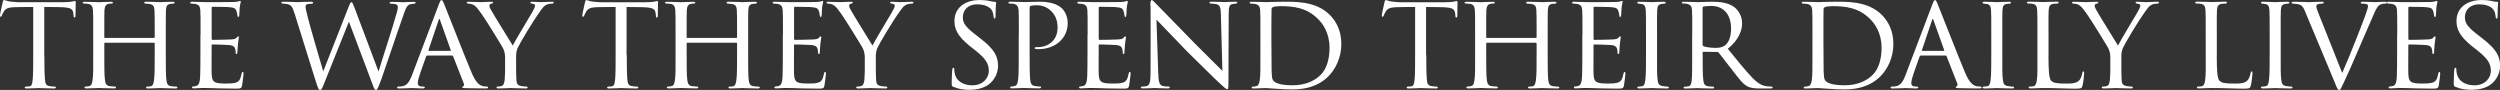 <svg viewBox="0 0 500.47 18" xmlns="http://www.w3.org/2000/svg"><rect x="0" y="0" width="500.47" height="18" fill="#333333" stroke="none"/><g fill="#fff"><path d="m8.88 11.04c0 2.08.03 4 .13 4.99.08.65.14 1.03.81 1.19.32.08.84.11 1.05.11s.32.08.32.16c0 .13-.08.22-.35.22-1.38 0-2.97-.08-3.08-.08s-1.7.08-2.4.08c-.3 0-.41-.05-.41-.19 0-.08.08-.19.3-.19s.38 0 .59-.03c.51-.08.59-.41.7-1.32.11-.97.11-2.92.11-4.94v-9.64c-.89 0-2.32 0-3.4.03-1.73.03-2.11.3-2.48.86-.24.38-.35.7-.41.84-.08.19-.13.22-.24.22s-.12-.11-.12-.25c-.03-.16.38-1.94.54-2.67.08-.32.16-.43.24-.43.19 0 .7.24 1.19.3.95.11 1.7.14 1.73.14h8.85c.76 0 1.57-.05 1.94-.14.35-.08.43-.11.51-.11.11 0 .16.14.16.24 0 .76-.05 2.54-.05 2.75 0 .24-.11.32-.19.32-.13 0-.19-.11-.19-.32 0-.08 0-.11-.03-.38-.11-1.08-.46-1.35-3.19-1.38-1.03 0-1.86-.03-2.65-.03v9.64z"/><path d="m30.81 7.58c.08 0 .16 0 .16-.13v-.49c0-3.56 0-4.18-.05-4.91s-.16-1.11-1.05-1.27c-.19-.03-.46-.05-.67-.05-.19 0-.32-.08-.32-.19 0-.16.14-.19.38-.19 1.13 0 2.73.08 2.83.08s1.62-.08 2.43-.08c.27 0 .43.03.43.19 0 .08-.08.19-.3.19-.16 0-.38.03-.54.05-.73.11-.84.54-.89 1.3-.03.73-.03 1.35-.03 4.91v4.05c0 2.21 0 3.97.11 4.94.08.65.22 1.19.92 1.27.35.05.7.08.95.08.22 0 .35.08.35.19 0 .13-.13.19-.41.19-1.35 0-2.92-.08-3.05-.08-.11 0-1.67.08-2.4.08-.27 0-.41-.05-.41-.22 0-.08.08-.16.3-.16s.41 0 .62-.05c.46-.08.59-.67.67-1.3.13-.97.13-2.67.13-4.86v-2.4c0-.11-.08-.16-.16-.16h-9.8c-.08 0-.13.03-.13.16v2.4c0 2.19 0 3.94.13 4.91.08.59.22 1.13.92 1.21.35.05.76.08.97.08.19 0 .32.08.32.19s-.11.19-.35.19c-1.38 0-2.97-.08-3.1-.08-.08 0-1.73.08-2.43.08-.27 0-.43-.05-.43-.19 0-.08.05-.19.3-.19.22 0 .43-.03.65-.08.49-.11.59-.62.67-1.21.16-.97.13-2.78.13-4.99v-3.99c0-3.56 0-4.27-.05-4.99-.05-.7-.24-1.21-1.03-1.3-.24-.03-.51-.05-.73-.05-.19 0-.3-.08-.3-.16 0-.16.14-.19.41-.19 1.16 0 2.46.08 2.81.08.11 0 1.67-.08 2.43-.08.27 0 .41.05.41.19 0 .11-.11.16-.27.16s-.24 0-.54.05c-.67.11-.84.57-.89 1.32-.03.73-.03 1.32-.03 4.89v.49c0 .13.08.13.16.13h9.77z"/><path d="m40.15 6.99c0-3.54 0-4.18-.05-4.91-.05-.76-.24-1.13-1.03-1.3-.16-.03-.43-.05-.65-.05-.19 0-.35-.08-.35-.16 0-.16.13-.22.41-.22.54 0 1.27.05 2.78.08.13 0 4.94 0 5.48-.03s.84-.05 1.05-.14c.16-.05.19-.08.3-.08.05 0 .11.05.11.19 0 .16-.16.54-.22 1.21-.03.46-.05.89-.08 1.4 0 .24-.05.4-.19.4s-.19-.11-.19-.3c-.03-.41-.11-.67-.19-.86-.16-.54-.41-.73-1.75-.81-.35-.03-3.02-.05-3.08-.05-.08 0-.13.05-.13.22v6.13c0 .16.03.27.16.27.32 0 3.08-.03 3.64-.08.62-.03 1.03-.11 1.24-.4.11-.16.19-.22.3-.22.05 0 .11.03.11.16s-.11.65-.19 1.43c-.08.76-.08 1.3-.11 1.65-.03.22-.08.3-.19.3-.14 0-.16-.16-.16-.35 0-.16-.03-.43-.08-.65-.11-.35-.27-.73-1.3-.81-.62-.05-2.81-.11-3.24-.11-.16 0-.19.08-.19.19v1.97c0 .84-.03 3.21 0 3.67.05 1 .19 1.51.76 1.75.4.19 1.05.24 1.97.24.51 0 1.38.03 2.05-.16.81-.24 1-.78 1.21-1.78.05-.27.13-.38.24-.38.16 0 .16.24.16.4 0 .19-.22 1.89-.3 2.35-.11.54-.3.59-1.19.59-1.78 0-2.54-.05-3.48-.05-.95-.03-2.19-.08-3.19-.08-.62 0-1.13.08-1.78.08-.24 0-.38-.05-.38-.19 0-.11.11-.19.24-.19.16 0 .35-.03.54-.08.49-.11.81-.46.86-2.13.03-.92.05-2.02.05-4.08v-4.05z"/><path d="m58.94 2.65c-.38-1.19-.57-1.59-1.32-1.81-.3-.08-.78-.11-.97-.11-.13 0-.32-.05-.32-.22 0-.11.13-.16.4-.16 1.4 0 2.65.08 2.92.08.19 0 1.38-.08 2.65-.08.32 0 .38.11.38.19 0 .16-.16.22-.38.22-.19 0-.57 0-.86.11-.24.08-.27.3-.27.57 0 .3.22 1.05.46 2.08.35 1.46 2.67 9.47 3.08 10.77l4.99-12.69c.38-1.03.51-1.16.65-1.16.19 0 .32.32.65 1.19l4.78 12.69c.65-2.21 2.92-9.07 3.64-11.74.19-.7.22-.84.22-1.13 0-.4-.14-.7-1.3-.7-.24 0-.35-.11-.35-.22s.11-.16.41-.16c1 0 2.08.08 2.27.08.16 0 1.48-.08 2.21-.08.22 0 .32.08.32.16 0 .13-.13.22-.35.22-.08 0-.43.03-.7.08-.81.19-1.08 1.32-1.51 2.54-1.05 2.92-3.46 10.15-4.26 12.39-.7 1.89-.89 2.27-1.11 2.27-.27 0-.43-.38-.78-1.38l-4.64-12.31c-.86 2.11-4.13 10.26-4.94 12.31-.41 1.05-.59 1.38-.84 1.38-.27 0-.41-.35-.95-2.05l-4.16-13.31z"/><path d="m85.56 11.12c-.13 0-.22.08-.27.22l-1.19 3.37c-.27.76-.46 1.48-.46 1.92 0 .49.3.7.89.7h.19c.24 0 .32.08.32.19 0 .13-.22.19-.4.19-.59 0-1.84-.08-2.13-.08-.27 0-1.46.08-2.59.08-.3 0-.43-.05-.43-.19 0-.11.11-.19.32-.19.13 0 .38 0 .54-.03 1.16-.11 1.62-1 2.08-2.13l5.4-14.23c.3-.78.38-.92.57-.92.13 0 .24.11.54.86.38.89 4.05 10.31 5.48 13.69.89 2.13 1.67 2.48 2.05 2.62.35.13.73.13.92.13s.32.05.32.19-.11.19-.41.19c-.27 0-2.29 0-4.1-.05-.51-.03-.67-.05-.67-.19 0-.08.08-.16.19-.19.11-.05.27-.19.11-.59l-2.13-5.43c-.05-.08-.11-.14-.22-.14h-4.91zm4.59-.94c.11 0 .11-.08.08-.16l-2.13-5.97c-.14-.38-.16-.38-.3 0l-2.02 5.97c-.05.11 0 .16.05.16z"/><path d="m101.12 11.82c0-1.3-.19-1.78-.59-2.48-.16-.3-3.29-5.4-4.13-6.56-.73-1.03-1-1.35-1.38-1.65-.38-.27-.73-.38-1.27-.4-.16 0-.3-.08-.3-.22 0-.08.11-.16.32-.16.43 0 2.48.08 2.54.08.16 0 1.05-.08 2.05-.08.27 0 .35.08.35.16 0 .11-.08.16-.3.22-.38.08-.43.22-.43.43 0 .27.16.54.35.89.35.67 3.91 6.4 4.32 7.07.43-.94 3.46-5.88 3.83-6.56.51-.89.62-1.13.62-1.43 0-.35-.32-.35-.62-.4-.22-.03-.3-.11-.3-.22 0-.08.05-.16.32-.16.65 0 1.21.08 1.65.08.35 0 1.92-.08 2.38-.08.24 0 .32.08.32.16 0 .13-.13.22-.32.22-.57.03-.97.08-1.35.35-.41.27-.57.51-1 1.11-1.57 2.16-4.18 6.56-4.59 7.5-.32.84-.27 1.43-.27 2.13v1.97c0 .19 0 1.19.05 2.16.05.65.11 1.11.95 1.27.35.08.81.11 1 .11.22 0 .3.08.3.16 0 .13-.08.22-.32.22-1.35 0-3.02-.08-3.1-.08-.05 0-1.67.08-2.43.08-.27 0-.38-.08-.38-.22 0-.08.08-.16.27-.16.22 0 .46-.03.67-.08.46-.08.65-.65.7-1.3.08-.97.08-1.94.08-2.16v-1.97z"/><path d="m125.47 11.04c0 2.08.03 4 .13 4.99.08.65.14 1.03.81 1.19.32.08.84.11 1.05.11s.32.08.32.16c0 .13-.08.22-.35.22-1.38 0-2.97-.08-3.08-.08s-1.7.08-2.4.08c-.3 0-.41-.05-.41-.19 0-.08.08-.19.3-.19s.38 0 .59-.03c.51-.08.59-.41.7-1.32.11-.97.11-2.92.11-4.94v-9.64c-.89 0-2.32 0-3.4.03-1.73.03-2.11.3-2.48.86-.24.38-.35.7-.41.84-.08.19-.13.22-.24.22s-.14-.11-.14-.24c-.03-.16.38-1.94.54-2.67.08-.32.16-.43.24-.43.19 0 .7.24 1.19.3.95.11 1.7.14 1.73.14h8.85c.76 0 1.57-.05 1.94-.14.35-.08.43-.11.51-.11.11 0 .16.14.16.24 0 .76-.05 2.54-.05 2.75 0 .24-.11.32-.19.32-.13 0-.19-.11-.19-.32 0-.08 0-.11-.03-.38-.11-1.08-.46-1.35-3.19-1.38-1.03 0-1.86-.03-2.65-.03v9.64z"/><path d="m147.39 7.58c.08 0 .16 0 .16-.13v-.49c0-3.56 0-4.18-.05-4.91s-.16-1.11-1.05-1.27c-.19-.03-.46-.05-.67-.05-.19 0-.32-.08-.32-.19 0-.16.14-.19.38-.19 1.13 0 2.73.08 2.83.08s1.62-.08 2.43-.08c.27 0 .43.03.43.19 0 .08-.08.19-.3.19-.16 0-.38.03-.54.05-.73.11-.84.54-.89 1.3-.03.73-.03 1.35-.03 4.91v4.05c0 2.21 0 3.97.11 4.94.08.65.22 1.19.92 1.27.35.05.7.08.95.08.22 0 .35.08.35.19 0 .13-.13.19-.41.19-1.35 0-2.92-.08-3.05-.08-.11 0-1.67.08-2.4.08-.27 0-.41-.05-.41-.22 0-.08.08-.16.3-.16s.41 0 .62-.05c.46-.08.59-.67.67-1.3.13-.97.13-2.67.13-4.86v-2.4c0-.11-.08-.16-.16-.16h-9.8c-.08 0-.13.03-.13.16v2.4c0 2.19 0 3.94.13 4.91.08.59.22 1.13.92 1.21.35.05.76.08.97.08.19 0 .32.08.32.19s-.11.19-.35.19c-1.38 0-2.97-.08-3.1-.08-.08 0-1.73.08-2.43.08-.27 0-.43-.05-.43-.19 0-.08.05-.19.3-.19.22 0 .43-.03.65-.08.49-.11.59-.62.67-1.21.16-.97.13-2.78.13-4.99v-3.99c0-3.56 0-4.27-.05-4.99-.05-.7-.24-1.21-1.03-1.3-.24-.03-.51-.05-.73-.05-.19 0-.3-.08-.3-.16 0-.16.14-.19.41-.19 1.16 0 2.46.08 2.81.08.11 0 1.67-.08 2.43-.08.27 0 .41.05.41.19 0 .11-.11.16-.27.16s-.24 0-.54.05c-.67.11-.84.57-.89 1.32-.03.73-.03 1.32-.03 4.89v.49c0 .13.08.13.16.13h9.77z"/><path d="m156.74 6.99c0-3.54 0-4.18-.05-4.91-.05-.76-.24-1.13-1.03-1.3-.16-.03-.43-.05-.65-.05-.19 0-.35-.08-.35-.16 0-.16.13-.22.41-.22.54 0 1.27.05 2.78.08.13 0 4.94 0 5.48-.03s.84-.05 1.05-.14c.16-.05.19-.08.3-.08.05 0 .11.05.11.19 0 .16-.16.54-.22 1.21-.03.46-.05.89-.08 1.4 0 .24-.05.4-.19.4s-.19-.11-.19-.3c-.03-.41-.11-.67-.19-.86-.16-.54-.41-.73-1.75-.81-.35-.03-3.02-.05-3.08-.05-.08 0-.13.05-.13.22v6.13c0 .16.03.27.16.27.32 0 3.08-.03 3.64-.08.62-.03 1.03-.11 1.24-.4.11-.16.19-.22.3-.22.05 0 .11.03.11.16s-.11.65-.19 1.43c-.08.76-.08 1.3-.11 1.65-.03.22-.08.3-.19.3-.13 0-.16-.16-.16-.35 0-.16-.03-.43-.08-.65-.11-.35-.27-.73-1.3-.81-.62-.05-2.81-.11-3.24-.11-.16 0-.19.08-.19.19v1.97c0 .84-.03 3.21 0 3.67.05 1 .19 1.51.76 1.75.4.19 1.05.24 1.97.24.51 0 1.38.03 2.05-.16.81-.24 1-.78 1.21-1.78.05-.27.13-.38.24-.38.16 0 .16.24.16.4 0 .19-.22 1.89-.3 2.35-.11.54-.3.59-1.19.59-1.78 0-2.54-.05-3.48-.05-.95-.03-2.19-.08-3.19-.08-.62 0-1.13.08-1.78.08-.24 0-.38-.05-.38-.19 0-.11.11-.19.24-.19.16 0 .35-.03.54-.08.49-.11.81-.46.86-2.13.03-.92.05-2.02.05-4.08v-4.05z"/><path d="m173.13 11.82c0-1.3-.19-1.78-.59-2.48-.16-.3-3.29-5.4-4.13-6.56-.73-1.03-1-1.35-1.38-1.65-.38-.27-.73-.38-1.27-.4-.16 0-.3-.08-.3-.22 0-.08.11-.16.32-.16.43 0 2.48.08 2.54.08.16 0 1.05-.08 2.05-.08.27 0 .35.08.35.16 0 .11-.08.16-.3.22-.38.08-.43.22-.43.43 0 .27.16.54.35.89.35.67 3.91 6.4 4.32 7.07.43-.94 3.46-5.88 3.83-6.56.51-.89.62-1.13.62-1.43 0-.35-.32-.35-.62-.4-.22-.03-.3-.11-.3-.22 0-.08.05-.16.32-.16.65 0 1.21.08 1.65.08.35 0 1.92-.08 2.38-.08.24 0 .32.08.32.16 0 .13-.13.22-.32.22-.57.03-.97.08-1.35.35-.41.27-.57.51-1 1.11-1.57 2.16-4.18 6.56-4.59 7.5-.32.84-.27 1.43-.27 2.13v1.97c0 .19 0 1.19.05 2.16.05.65.11 1.11.95 1.27.35.08.81.11 1 .11.22 0 .3.08.3.16 0 .13-.08.22-.32.22-1.35 0-3.02-.08-3.1-.08-.05 0-1.67.08-2.43.08-.27 0-.38-.08-.38-.22 0-.08.08-.16.27-.16.22 0 .46-.03.67-.08.46-.08.65-.65.7-1.3.08-.97.08-1.94.08-2.16v-1.97z"/><path d="m190.87 17.41c-.35-.16-.35-.27-.35-.92 0-1.24.08-2.16.11-2.54.03-.24.08-.38.22-.38s.19.08.19.27c0 .16 0 .49.08.81.35 1.75 1.94 2.43 3.51 2.43 2.24 0 3.32-1.54 3.32-2.89 0-1.54-.7-2.48-2.67-4.08l-1.08-.84c-2.59-2.08-3.13-3.51-3.13-5.1 0-2.48 1.97-4.16 4.99-4.16.95 0 1.59.08 2.19.22.51.11.73.13.92.13s.24.05.24.16-.11 1.05-.11 2.62c0 .4-.05.57-.19.57s-.16-.11-.19-.3c-.03-.24-.08-.81-.32-1.27-.13-.24-.75-1.27-3.02-1.27-1.62 0-2.83.97-2.83 2.59 0 1.27.65 2.05 2.89 3.75l.62.49c2.81 2.16 3.54 3.59 3.54 5.51 0 .97-.41 2.7-2.05 3.83-1.05.67-2.35.94-3.64.94-1.13 0-2.19-.13-3.21-.59z"/><path d="m203.96 6.99c0-3.73 0-4.21-.05-4.94-.05-.7-.27-1.13-1.03-1.3-.19-.03-.62-.05-.84-.05-.05 0-.16-.05-.16-.14 0-.16.13-.22.38-.22 1.16 0 2.64.08 2.81.08.57 0 1.94-.08 3.05-.08 2.97 0 4.05.97 4.43 1.3.51.46 1.19 1.51 1.19 3.02 0 3-2.48 5.18-5.86 5.18-.11 0-.38 0-.51-.03-.11 0-.24-.05-.24-.16 0-.22.16-.22.67-.22 2.13 0 3.91-1.46 3.91-3.83 0-.35.08-1.97-1.16-3.27-1.32-1.4-2.86-1.27-3.35-1.27-.35 0-.76.05-.92.13-.13.05-.16.24-.16.43v9.34c0 2.08 0 4.02.11 4.99.08.65.22 1.19.94 1.27.32.05.86.11 1.08.11.11 0 .16.05.16.14 0 .13-.11.22-.38.22-1.4 0-2.92-.08-3.05-.08-.03 0-1.62.08-2.38.08-.24 0-.38-.05-.38-.22 0-.08.05-.14.19-.14.19 0 .49-.05.7-.11.49-.08.62-.62.7-1.27.13-.97.13-2.92.13-4.94v-4.05z"/><path d="m217.73 6.99c0-3.54 0-4.18-.05-4.91-.05-.76-.24-1.13-1.03-1.3-.16-.03-.43-.05-.65-.05-.19 0-.35-.08-.35-.16 0-.16.13-.22.41-.22.54 0 1.27.05 2.78.08.13 0 4.94 0 5.48-.03s.84-.05 1.05-.14c.16-.05.19-.08.3-.08.05 0 .11.05.11.19 0 .16-.16.54-.22 1.21-.03.46-.05.89-.08 1.4 0 .24-.05.4-.19.4s-.19-.11-.19-.3c-.03-.41-.11-.67-.19-.86-.16-.54-.41-.73-1.75-.81-.35-.03-3.02-.05-3.08-.05-.08 0-.13.05-.13.22v6.13c0 .16.03.27.16.27.32 0 3.08-.03 3.64-.08.62-.03 1.03-.11 1.24-.4.11-.16.19-.22.3-.22.05 0 .11.03.11.16s-.11.65-.19 1.43c-.08.76-.08 1.3-.11 1.65-.03.22-.08.3-.19.3-.14 0-.16-.16-.16-.35 0-.16-.03-.43-.08-.65-.11-.35-.27-.73-1.3-.81-.62-.05-2.81-.11-3.24-.11-.16 0-.19.08-.19.19v1.97c0 .84-.03 3.21 0 3.67.05 1 .19 1.51.76 1.75.4.19 1.05.24 1.97.24.51 0 1.38.03 2.05-.16.81-.24 1-.78 1.21-1.78.05-.27.13-.38.24-.38.16 0 .16.24.16.4 0 .19-.22 1.89-.3 2.35-.11.54-.3.59-1.19.59-1.78 0-2.54-.05-3.48-.05-.95-.03-2.19-.08-3.19-.08-.62 0-1.13.08-1.78.08-.24 0-.38-.05-.38-.19 0-.11.11-.19.24-.19.16 0 .35-.03.54-.08.49-.11.81-.46.86-2.13.03-.92.05-2.02.05-4.08v-4.05z"/><path d="m230.29 1.13c0-.84.08-1.11.3-1.11.19 0 .65.54.84.73.24.27 4 4.1 7.77 7.96 2.11 2.05 4.8 4.83 5.51 5.48l-.3-11.23c-.03-1.46-.19-1.94-.92-2.13-.46-.08-.86-.11-1.05-.11-.27 0-.32-.11-.32-.22 0-.14.22-.16.49-.16 1.16 0 2.29.08 2.54.08.27 0 1.11-.08 2.16-.08.3 0 .38.03.38.16 0 .11-.08.19-.24.22s-.38.03-.67.08c-.62.13-.81.4-.81 2.02l-.05 13.55c0 1.35-.05 1.48-.24 1.48s-.46-.19-1.78-1.43c-.11-.05-3.86-3.78-6.21-6.07-2.81-2.92-5.51-5.72-6.18-6.42l.35 10.55c.05 1.86.22 2.56.89 2.73.43.11.89.11 1.11.11s.32.08.32.19c0 .13-.14.19-.43.19-1.46 0-2.43-.08-2.62-.08s-1.19.08-2.35.08c-.24 0-.4-.03-.4-.19 0-.11.11-.19.38-.19.19 0 .49 0 .84-.11.59-.19.73-.92.73-2.89 0-12.88.03-8.72 0-13.2z"/><path d="m252.32 6.99c0-3.56 0-4.24-.05-4.94-.05-.73-.27-1.11-1.05-1.27-.16-.03-.57-.05-.78-.05-.13 0-.27-.08-.27-.16 0-.16.16-.22.41-.22 1.11 0 2.81.08 2.89.08.19 0 1.59-.08 3.1-.08 2.38 0 6.8-.24 9.66 2.65 1.19 1.19 2.29 3.08 2.29 5.8 0 2.86-1.24 5.1-2.56 6.45-1.05 1.05-3.1 2.65-7.21 2.65-1.03 0-2.35-.05-3.37-.14-1.03-.05-1.86-.13-1.94-.13-.05 0-.41 0-.92.03-.51 0-1.16.05-1.57.05-.24 0-.38-.05-.38-.19 0-.08.08-.19.3-.19s.4-.03.62-.08c.46-.08.62-.65.7-1.24.16-1 .13-2.83.13-5.02zm2.21 2.3c0 2.43.03 4.53.03 4.94.03.84.08 1.57.27 1.81.3.46 1.16 1.03 3.97 1.03 2.21 0 4.21-.7 5.61-2.11 1.19-1.19 1.75-3.21 1.75-5.37 0-3.05-1.4-4.91-2.32-5.8-2.29-2.29-4.94-2.56-7.61-2.56-.38 0-1.21.08-1.38.19-.22.11-.3.22-.3.46-.03.78-.03 3.08-.03 4.7v2.73z"/><path d="m285.52 11.04c0 2.08.03 4 .13 4.99.08.65.14 1.03.81 1.19.32.08.84.11 1.05.11s.32.08.32.16c0 .13-.08.22-.35.22-1.38 0-2.97-.08-3.08-.08s-1.7.08-2.4.08c-.3 0-.41-.05-.41-.19 0-.08.08-.19.3-.19s.38 0 .59-.03c.51-.08.59-.41.7-1.32.11-.97.11-2.92.11-4.94v-9.64c-.89 0-2.32 0-3.4.03-1.73.03-2.11.3-2.48.86-.24.38-.35.7-.41.84-.08.19-.13.22-.24.22s-.14-.11-.14-.24c-.03-.16.38-1.94.54-2.67.08-.32.16-.43.24-.43.19 0 .7.24 1.19.3.95.11 1.7.14 1.73.14h8.85c.76 0 1.57-.05 1.94-.14.35-.08.43-.11.51-.11.11 0 .16.14.16.24 0 .76-.05 2.54-.05 2.75 0 .24-.11.32-.19.32-.13 0-.19-.11-.19-.32 0-.08 0-.11-.03-.38-.11-1.08-.46-1.35-3.19-1.38-1.03 0-1.86-.03-2.65-.03v9.64z"/><path d="m307.45 7.58c.08 0 .16 0 .16-.13v-.49c0-3.56 0-4.18-.05-4.91s-.16-1.11-1.05-1.27c-.19-.03-.46-.05-.67-.05-.19 0-.32-.08-.32-.19 0-.16.14-.19.38-.19 1.13 0 2.73.08 2.83.08s1.62-.08 2.43-.08c.27 0 .43.03.43.19 0 .08-.08.19-.3.19-.16 0-.38.03-.54.05-.73.11-.84.54-.89 1.3-.03.73-.03 1.35-.03 4.91v4.05c0 2.21 0 3.97.11 4.94.08.65.22 1.19.92 1.27.35.05.7.08.95.08.22 0 .35.08.35.19 0 .13-.13.19-.41.19-1.35 0-2.92-.08-3.05-.08-.11 0-1.67.08-2.4.08-.27 0-.41-.05-.41-.22 0-.08.08-.16.3-.16s.41 0 .62-.05c.46-.08.59-.67.67-1.3.13-.97.13-2.67.13-4.86v-2.4c0-.11-.08-.16-.16-.16h-9.8c-.08 0-.13.03-.13.16v2.4c0 2.19 0 3.94.13 4.91.08.59.22 1.13.92 1.21.35.05.76.08.97.08.19 0 .32.08.32.19s-.11.19-.35.19c-1.38 0-2.97-.08-3.1-.08-.08 0-1.73.08-2.43.08-.27 0-.43-.05-.43-.19 0-.08.05-.19.3-.19.22 0 .43-.03.65-.08.49-.11.59-.62.67-1.21.16-.97.13-2.78.13-4.99v-3.99c0-3.56 0-4.27-.05-4.99-.05-.7-.24-1.21-1.03-1.3-.24-.03-.51-.05-.73-.05-.19 0-.3-.08-.3-.16 0-.16.14-.19.41-.19 1.16 0 2.46.08 2.81.08.11 0 1.67-.08 2.43-.08.27 0 .41.05.41.19 0 .11-.11.16-.27.16s-.24 0-.54.05c-.67.11-.84.57-.89 1.32-.03.73-.03 1.32-.03 4.89v.49c0 .13.08.13.16.13h9.77z"/><path d="m316.79 6.99c0-3.54 0-4.18-.05-4.91-.05-.76-.24-1.13-1.03-1.3-.16-.03-.43-.05-.65-.05-.19 0-.35-.08-.35-.16 0-.16.13-.22.41-.22.54 0 1.27.05 2.78.08.13 0 4.94 0 5.48-.03s.84-.05 1.05-.14c.16-.05.19-.08.3-.08.05 0 .11.05.11.19 0 .16-.16.54-.22 1.21-.03.46-.05.89-.08 1.4 0 .24-.05.4-.19.4s-.19-.11-.19-.3c-.03-.41-.11-.67-.19-.86-.16-.54-.41-.73-1.75-.81-.35-.03-3.02-.05-3.08-.05-.08 0-.13.05-.13.22v6.13c0 .16.03.27.16.27.32 0 3.08-.03 3.64-.08.62-.03 1.03-.11 1.24-.4.11-.16.19-.22.3-.22.05 0 .11.03.11.16s-.11.65-.19 1.43c-.08.76-.08 1.3-.11 1.65-.03.22-.08.3-.19.3-.13 0-.16-.16-.16-.35 0-.16-.03-.43-.08-.65-.11-.35-.27-.73-1.3-.81-.62-.05-2.81-.11-3.24-.11-.16 0-.19.08-.19.19v1.97c0 .84-.03 3.21 0 3.67.05 1 .19 1.51.76 1.75.4.19 1.05.24 1.97.24.51 0 1.38.03 2.05-.16.81-.24 1-.78 1.21-1.78.05-.27.13-.38.24-.38.16 0 .16.24.16.4 0 .19-.22 1.89-.3 2.35-.11.54-.3.59-1.19.59-1.78 0-2.54-.05-3.48-.05-.95-.03-2.19-.08-3.19-.08-.62 0-1.13.08-1.78.08-.24 0-.38-.05-.38-.19 0-.11.11-.19.24-.19.16 0 .35-.03.54-.08.49-.11.81-.46.86-2.13.03-.92.05-2.02.05-4.08v-4.05z"/><path d="m329.51 6.99c0-3.56 0-4.21-.05-4.94s-.22-1.13-.78-1.24c-.27-.05-.46-.05-.62-.08-.19-.03-.3-.08-.3-.19 0-.13.11-.19.4-.19.84 0 2.38.08 2.46.08.11 0 1.67-.08 2.43-.08.27 0 .41.05.41.19 0 .11-.08.16-.3.19-.16.03-.3.03-.49.05-.78.11-.86.51-.92 1.3-.05.73-.03 1.35-.03 4.91v4.05c0 2.08-.03 3.97.11 4.94.11.78.22 1.08.92 1.24.35.08.92.11 1.03.11.24.03.3.08.3.19s-.11.19-.38.19c-1.38 0-2.94-.08-3.08-.08-.08 0-1.67.08-2.43.08-.24 0-.43-.05-.43-.19 0-.11.11-.19.35-.19.13 0 .43-.03.65-.08.46-.11.54-.65.62-1.3.13-.97.13-2.89.13-4.91z"/><path d="m338.77 6.99c0-3.56 0-4.21-.05-4.94s-.24-1.13-1.08-1.3c-.16-.03-.43-.05-.65-.05-.19 0-.3-.05-.3-.16s.08-.19.32-.19c1.16 0 2.81.08 2.86.08.24 0 2.08-.08 2.83-.08 1.51 0 3.16.13 4.43 1.03.51.38 1.62 1.46 1.62 3.29 0 1.48-.73 3.37-2.86 5.1 1.97 2.43 3.59 4.43 4.97 5.86 1.3 1.32 2.11 1.54 2.86 1.65.19.03.76.05.84.05.22 0 .3.08.3.19 0 .13-.11.19-.49.19h-1.89c-1.27 0-1.86-.08-2.46-.32-1.13-.49-1.94-1.7-3.35-3.51-1.05-1.3-2.13-2.75-2.59-3.32-.11-.11-.16-.16-.32-.16l-2.78-.03c-.11 0-.13.03-.13.14v.38c0 2.16 0 4.13.13 5.1.08.65.16 1.19 1.05 1.3.27.03.57.05.78.05.24 0 .35.08.35.16 0 .13-.11.22-.38.22-1.4 0-2.92-.08-3.02-.08-.43 0-1.62.08-2.35.08-.27 0-.38-.05-.38-.22 0-.08.16-.16.32-.16.19 0 .38 0 .59-.05.46-.08.62-.38.7-1.03.14-.97.11-3.19.11-5.21v-4.05zm2.08 1.92c0 .14.03.27.13.32.35.19 1.43.35 2.4.35.57 0 1.24-.03 1.81-.4.81-.51 1.35-1.7 1.35-3.43 0-2.94-1.57-4.56-3.97-4.56-.67 0-1.24.05-1.57.13-.08.03-.16.11-.16.24v7.34z"/><path d="m362.83 6.99c0-3.56 0-4.24-.05-4.94-.05-.73-.27-1.11-1.05-1.27-.16-.03-.57-.05-.78-.05-.13 0-.27-.08-.27-.16 0-.16.16-.22.41-.22 1.11 0 2.81.08 2.89.08.19 0 1.59-.08 3.1-.08 2.38 0 6.8-.24 9.66 2.65 1.19 1.19 2.29 3.08 2.29 5.8 0 2.86-1.24 5.1-2.56 6.45-1.05 1.05-3.1 2.65-7.21 2.65-1.03 0-2.35-.05-3.37-.14-1.03-.05-1.86-.13-1.94-.13-.05 0-.41 0-.92.03-.51 0-1.16.05-1.57.05-.24 0-.38-.05-.38-.19 0-.08.08-.19.3-.19s.4-.03.62-.08c.46-.08.62-.65.7-1.24.16-1 .13-2.83.13-5.02zm2.21 2.3c0 2.43.03 4.53.03 4.94.03.84.08 1.57.27 1.81.3.46 1.16 1.03 3.97 1.03 2.21 0 4.21-.7 5.61-2.11 1.19-1.19 1.75-3.21 1.75-5.37 0-3.05-1.4-4.91-2.32-5.8-2.29-2.29-4.94-2.56-7.61-2.56-.38 0-1.21.08-1.38.19-.22.11-.3.22-.3.46-.03.78-.03 3.08-.03 4.7v2.73z"/><path d="m384.54 11.12c-.13 0-.22.08-.27.22l-1.19 3.37c-.27.76-.46 1.48-.46 1.92 0 .49.3.7.89.7h.19c.24 0 .32.08.32.19 0 .13-.22.19-.4.19-.59 0-1.84-.08-2.13-.08-.27 0-1.46.08-2.59.08-.3 0-.43-.05-.43-.19 0-.11.11-.19.32-.19.13 0 .38 0 .54-.03 1.16-.11 1.62-1 2.08-2.13l5.4-14.23c.3-.78.38-.92.57-.92.13 0 .24.11.54.86.38.89 4.05 10.31 5.48 13.69.89 2.13 1.67 2.48 2.05 2.62.35.13.73.13.92.13s.32.05.32.19-.11.19-.41.19c-.27 0-2.29 0-4.1-.05-.51-.03-.67-.05-.67-.19 0-.08.08-.16.19-.19.11-.05.27-.19.11-.59l-2.13-5.43c-.05-.08-.11-.14-.22-.14h-4.91zm4.58-.94c.11 0 .11-.08.08-.16l-2.13-5.97c-.13-.38-.16-.38-.3 0l-2.02 5.97c-.05.11 0 .16.05.16z"/><path d="m398.63 6.99c0-3.56 0-4.21-.05-4.94s-.22-1.13-.78-1.24c-.27-.05-.46-.05-.62-.08-.19-.03-.3-.08-.3-.19 0-.13.11-.19.4-.19.84 0 2.38.08 2.46.08.11 0 1.67-.08 2.43-.08.27 0 .41.05.41.19 0 .11-.08.16-.3.19-.16.03-.3.03-.49.05-.78.11-.86.51-.92 1.3-.05.73-.03 1.35-.03 4.91v4.05c0 2.08-.03 3.97.11 4.94.11.78.22 1.08.92 1.24.35.08.92.11 1.03.11.24.03.3.08.3.19s-.11.19-.38.19c-1.38 0-2.94-.08-3.08-.08-.08 0-1.67.08-2.43.08-.24 0-.43-.05-.43-.19 0-.11.11-.19.35-.19.13 0 .43-.03.65-.08.46-.11.54-.65.62-1.3.13-.97.13-2.89.13-4.91z"/><path d="m410.08 11.09c0 3.1.11 4.67.57 5.1.43.38.97.54 2.83.54 1.19 0 2.27 0 2.86-.76.27-.4.46-.94.51-1.35.03-.22.08-.32.22-.32.11 0 .16.08.16.35s-.16 1.81-.32 2.43c-.16.54-.13.67-1.43.67-1.84 0-3.86-.13-6.56-.13-.89 0-1.43.08-2.38.08-.27 0-.43-.05-.43-.22 0-.08.08-.16.3-.16s.43 0 .65-.05c.46-.08.62-.62.7-1.27.16-1.03.11-2.89.11-4.97v-4.05c0-3.56 0-4.16-.05-4.89-.05-.76-.16-1.24-1.08-1.35-.16-.03-.46-.03-.67-.03-.19 0-.3-.08-.3-.19 0-.13.14-.19.41-.19 1.13 0 2.75.08 2.81.08.38 0 2.02-.08 2.78-.08.27 0 .35.08.35.19s-.13.19-.3.19c-.19 0-.46.03-.73.05-.76.11-.92.54-.97 1.32-.05.73-.03 1.32-.03 4.89v4.1z"/><path d="m422.47 11.82c0-1.3-.19-1.78-.59-2.48-.16-.3-3.29-5.4-4.13-6.56-.73-1.03-1-1.35-1.38-1.65-.38-.27-.73-.38-1.27-.4-.16 0-.3-.08-.3-.22 0-.08.11-.16.32-.16.43 0 2.48.08 2.54.08.16 0 1.05-.08 2.05-.08.27 0 .35.08.35.16 0 .11-.08.16-.3.22-.38.08-.43.22-.43.43 0 .27.16.54.35.89.35.67 3.91 6.4 4.32 7.07.43-.94 3.46-5.88 3.83-6.56.51-.89.62-1.13.62-1.43 0-.35-.32-.35-.62-.4-.22-.03-.3-.11-.3-.22 0-.08.05-.16.32-.16.65 0 1.21.08 1.65.08.35 0 1.92-.08 2.38-.08.24 0 .32.08.32.16 0 .13-.13.22-.32.22-.57.03-.97.08-1.35.35-.41.27-.57.51-1 1.11-1.57 2.16-4.18 6.56-4.59 7.5-.32.84-.27 1.43-.27 2.13v1.97c0 .19 0 1.19.05 2.16.05.65.11 1.11.95 1.27.35.08.81.11 1 .11.22 0 .3.08.3.16 0 .13-.08.22-.32.22-1.35 0-3.02-.08-3.1-.08-.05 0-1.67.08-2.43.08-.27 0-.38-.08-.38-.22 0-.08.08-.16.27-.16.22 0 .46-.03.67-.08.46-.08.65-.65.7-1.3.08-.97.08-1.94.08-2.16v-1.97z"/><path d="m443.77 11.09c0 3.1.11 4.67.57 5.1.43.38.97.54 2.83.54 1.19 0 2.27 0 2.86-.76.27-.4.46-.94.51-1.35.03-.22.08-.32.22-.32.11 0 .16.08.16.35s-.16 1.81-.32 2.43c-.16.54-.13.67-1.43.67-1.84 0-3.86-.13-6.56-.13-.89 0-1.43.08-2.38.08-.27 0-.43-.05-.43-.22 0-.08.08-.16.3-.16s.43 0 .65-.05c.46-.08.62-.62.7-1.27.16-1.03.11-2.89.11-4.97v-4.05c0-3.56 0-4.16-.05-4.89-.05-.76-.16-1.24-1.08-1.35-.16-.03-.46-.03-.67-.03-.19 0-.3-.08-.3-.19 0-.13.14-.19.41-.19 1.13 0 2.75.08 2.81.08.38 0 2.02-.08 2.78-.08.27 0 .35.08.35.19s-.13.19-.3.19c-.19 0-.46.03-.73.05-.76.11-.92.54-.97 1.32-.05.73-.03 1.32-.03 4.89v4.1z"/><path d="m454.36 6.99c0-3.56 0-4.21-.05-4.94s-.22-1.13-.78-1.24c-.27-.05-.46-.05-.62-.08-.19-.03-.3-.08-.3-.19 0-.13.11-.19.4-.19.84 0 2.38.08 2.46.08.11 0 1.67-.08 2.43-.08.27 0 .41.05.41.19 0 .11-.08.16-.3.19-.16.03-.3.03-.49.05-.78.11-.86.51-.92 1.3-.05.73-.03 1.35-.03 4.91v4.05c0 2.08-.03 3.97.11 4.94.11.78.22 1.08.92 1.24.35.08.92.11 1.03.11.24.03.3.08.3.19s-.11.19-.38.19c-1.38 0-2.94-.08-3.08-.08-.08 0-1.67.08-2.43.08-.24 0-.43-.05-.43-.19 0-.11.11-.19.35-.19.13 0 .43-.03.65-.08.46-.11.54-.65.62-1.3.13-.97.13-2.89.13-4.91z"/><path d="m461.57 2.56c-.54-1.27-.73-1.59-1.7-1.75-.38-.05-.67-.08-.81-.08-.22 0-.32-.08-.32-.19 0-.13.19-.19.43-.19 1.24 0 2.81.08 3.08.08.24 0 1.51-.08 2.51-.08.32 0 .43.05.43.16 0 .13-.11.22-.41.22-.38 0-.62.05-.84.13-.24.14-.24.3-.24.46 0 .19.16.7.43 1.35l4.75 11.93c1.35-3 4.45-10.82 4.94-12.44.13-.35.22-.7.22-.89 0-.16-.03-.35-.24-.43-.22-.08-.57-.11-.86-.11-.19 0-.35-.05-.35-.16 0-.13.08-.22.4-.22.97 0 2.27.08 2.56.08.11 0 1.19-.08 1.86-.08.27 0 .41.05.41.16 0 .13-.11.22-.3.22-.32 0-.67 0-1.16.27-.3.22-.62.54-1.27 2.11-.13.32-1.48 3.43-2.7 6.21-1.43 3.35-2.54 5.88-3 6.8-.73 1.48-.81 1.89-1.08 1.89-.32 0-.46-.32-.92-1.51l-5.83-13.93z"/><path d="m479.9 6.99c0-3.54 0-4.18-.05-4.91-.05-.76-.24-1.13-1.03-1.3-.16-.03-.43-.05-.65-.05-.19 0-.35-.08-.35-.16 0-.16.13-.22.41-.22.54 0 1.27.05 2.78.08.13 0 4.94 0 5.48-.03s.84-.05 1.05-.14c.16-.05.19-.08.3-.08.05 0 .11.05.11.19 0 .16-.16.54-.22 1.21-.03.46-.05.89-.08 1.4 0 .24-.05.4-.19.4s-.19-.11-.19-.3c-.03-.41-.11-.67-.19-.86-.16-.54-.41-.73-1.75-.81-.35-.03-3.02-.05-3.08-.05-.08 0-.13.05-.13.22v6.13c0 .16.03.27.16.27.32 0 3.08-.03 3.64-.08.62-.03 1.03-.11 1.24-.4.11-.16.19-.22.3-.22.05 0 .11.03.11.16s-.11.65-.19 1.43c-.08.76-.08 1.3-.11 1.65-.03.22-.08.3-.19.3-.13 0-.16-.16-.16-.35 0-.16-.03-.43-.08-.65-.11-.35-.27-.73-1.3-.81-.62-.05-2.81-.11-3.24-.11-.16 0-.19.08-.19.19v1.97c0 .84-.03 3.21 0 3.67.05 1 .19 1.51.76 1.75.4.19 1.05.24 1.97.24.51 0 1.38.03 2.05-.16.81-.24 1-.78 1.21-1.78.05-.27.13-.38.24-.38.16 0 .16.24.16.4 0 .19-.22 1.89-.3 2.35-.11.54-.3.59-1.19.59-1.78 0-2.54-.05-3.48-.05-.95-.03-2.19-.08-3.19-.08-.62 0-1.13.08-1.78.08-.24 0-.38-.05-.38-.19 0-.11.11-.19.24-.19.16 0 .35-.03.54-.08.49-.11.81-.46.86-2.13.03-.92.05-2.02.05-4.08v-4.05z"/><path d="m491.56 17.41c-.35-.16-.35-.27-.35-.92 0-1.24.08-2.16.11-2.54.03-.24.08-.38.22-.38s.19.08.19.27c0 .16 0 .49.08.81.35 1.75 1.94 2.43 3.51 2.43 2.24 0 3.32-1.54 3.32-2.89 0-1.54-.7-2.48-2.67-4.08l-1.08-.84c-2.59-2.08-3.13-3.51-3.13-5.1 0-2.48 1.97-4.16 4.99-4.16.95 0 1.59.08 2.19.22.51.11.73.13.92.13s.24.05.24.16-.11 1.05-.11 2.62c0 .4-.05.57-.19.57s-.16-.11-.19-.3c-.03-.24-.08-.81-.32-1.27-.13-.24-.75-1.27-3.02-1.27-1.62 0-2.83.97-2.83 2.59 0 1.27.65 2.05 2.89 3.75l.62.49c2.81 2.16 3.54 3.59 3.54 5.51 0 .97-.41 2.7-2.05 3.83-1.05.67-2.35.94-3.64.94-1.13 0-2.19-.13-3.21-.59z"/></g></svg>